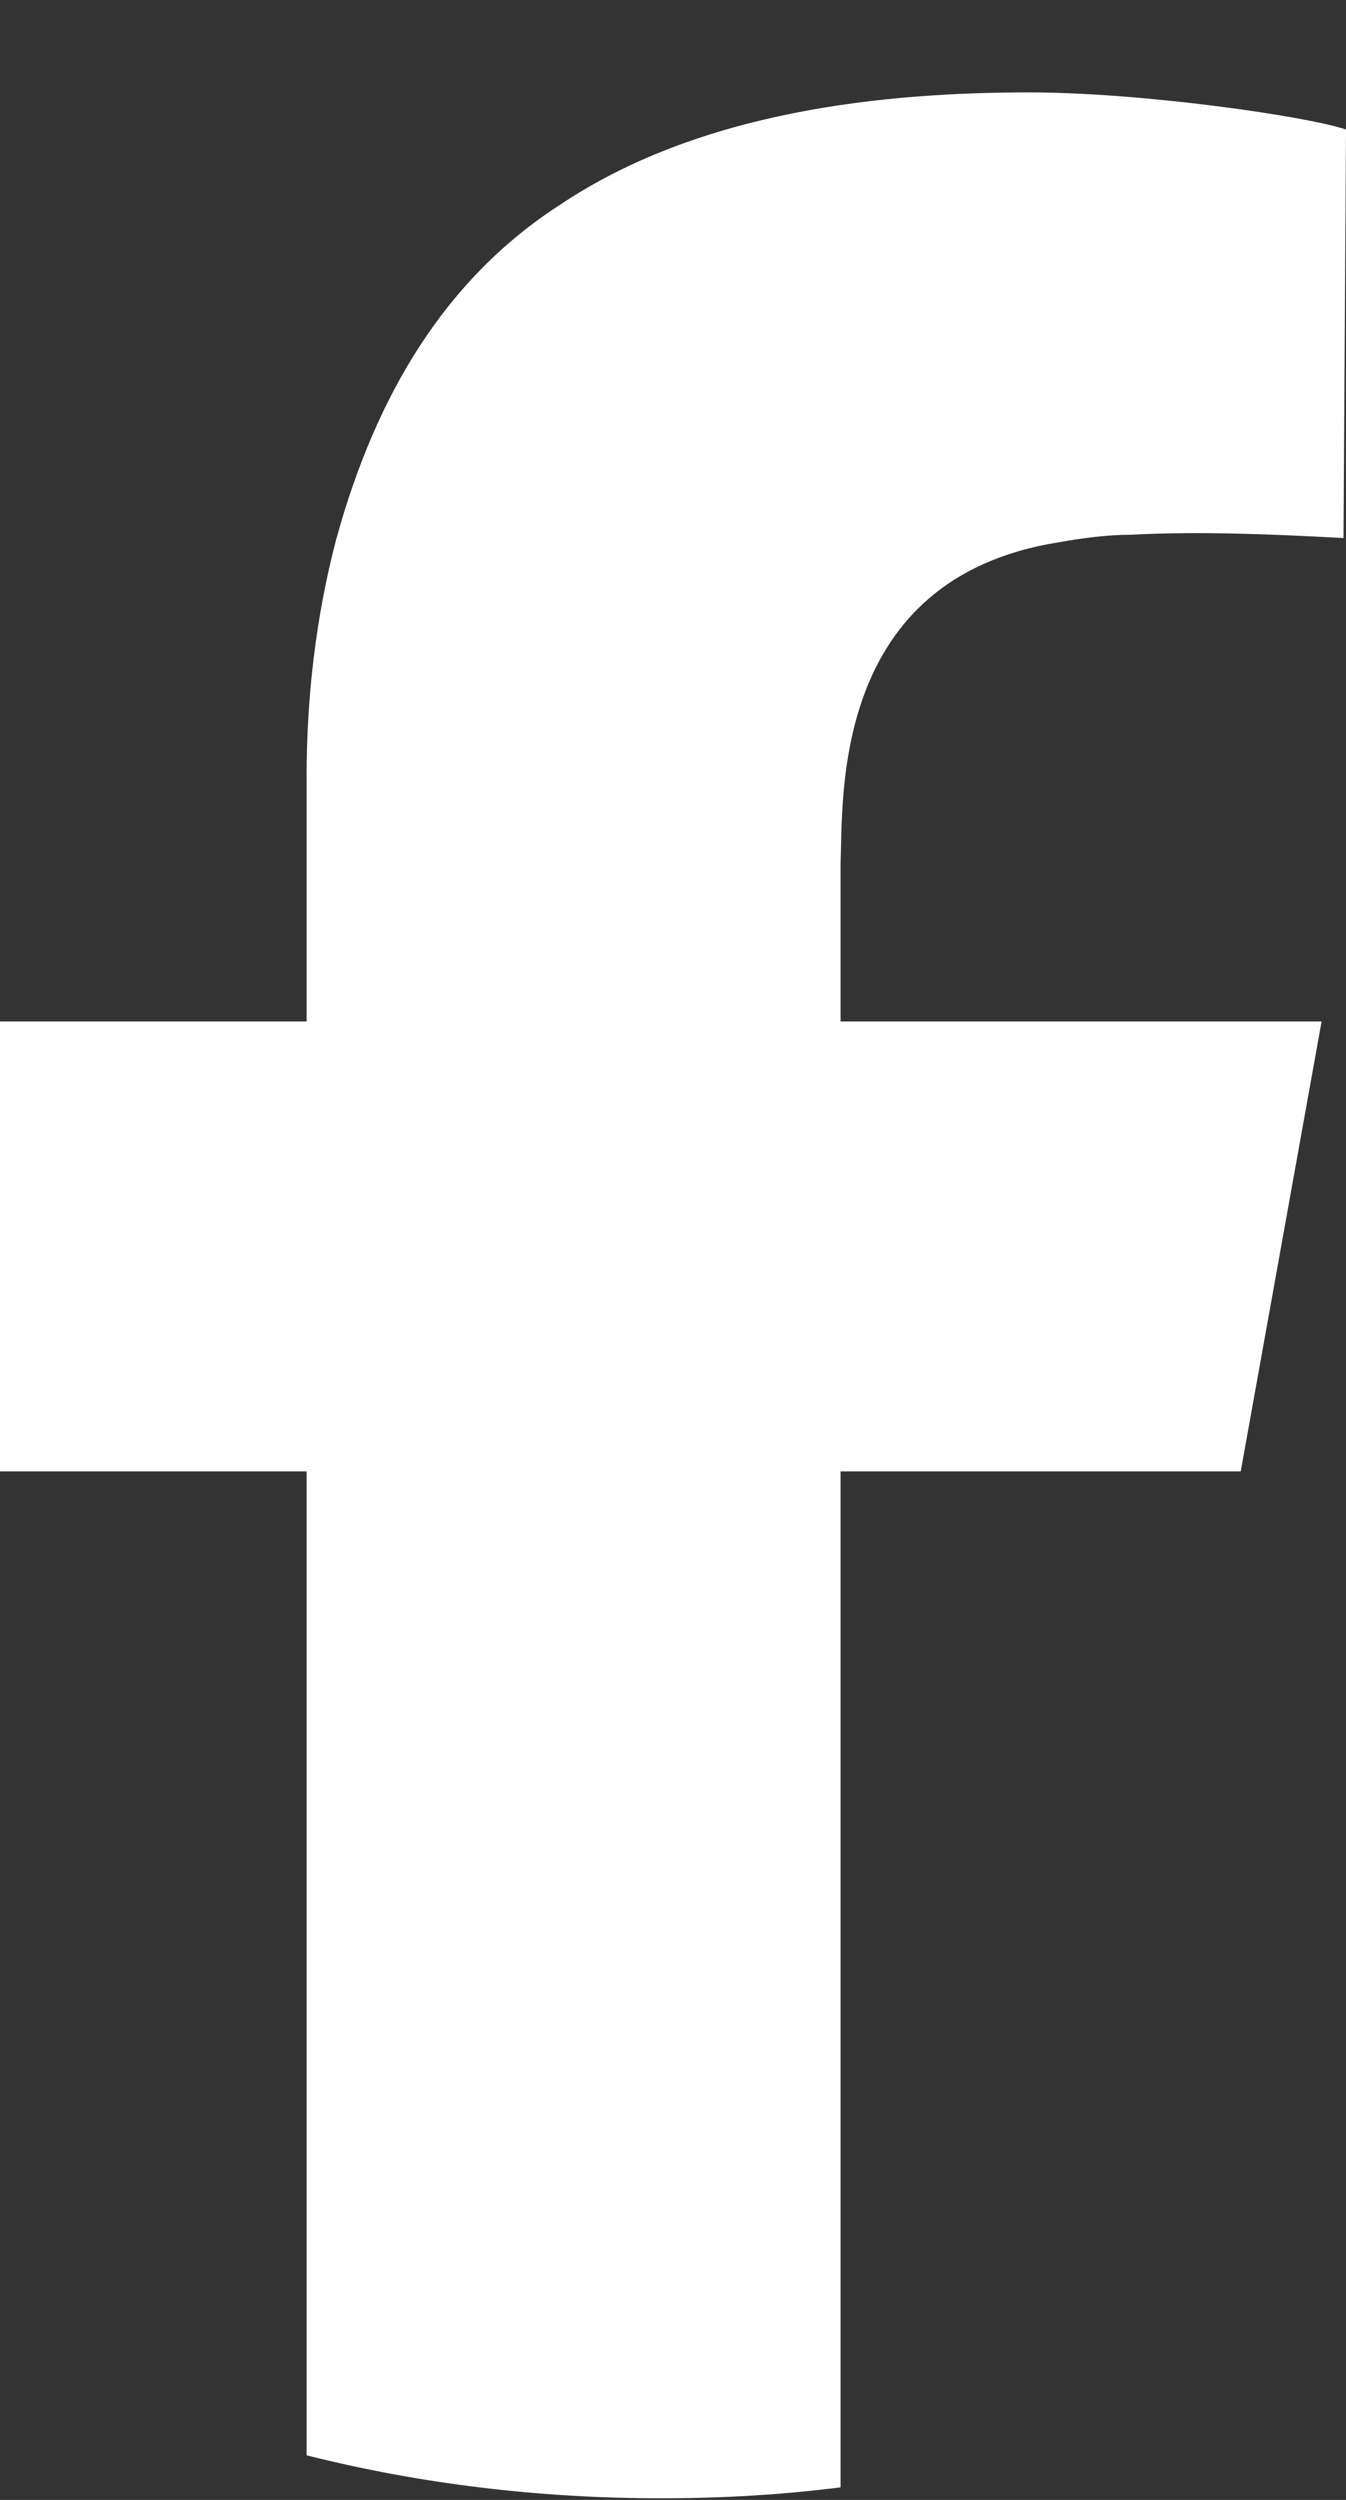 <svg xmlns="http://www.w3.org/2000/svg" width="14" height="26" viewBox="0 0 14 26" fill="none">
  <rect x="0" y="0" width="14" height="26" fill="#333333" stroke="none"/>
  <path d="M8.743 8.977V10.624H13.746L12.905 15.303H8.743V25.869C8.13 25.947 7.508 25.983 6.877 25.983C5.607 25.983 4.372 25.834 3.189 25.536V15.303H0V10.624H3.189V8.084C3.189 7.252 3.285 6.419 3.496 5.613C3.916 4.08 4.652 2.889 5.817 2.135C7.289 1.145 9.217 0.961 10.706 0.961C11.871 0.961 13.579 1.206 14 1.347L13.974 5.596C13.177 5.552 12.449 5.526 11.775 5.561C11.521 5.561 11.258 5.596 11.012 5.64C8.647 6.016 8.77 8.285 8.743 8.977Z" fill="white"/>
</svg>